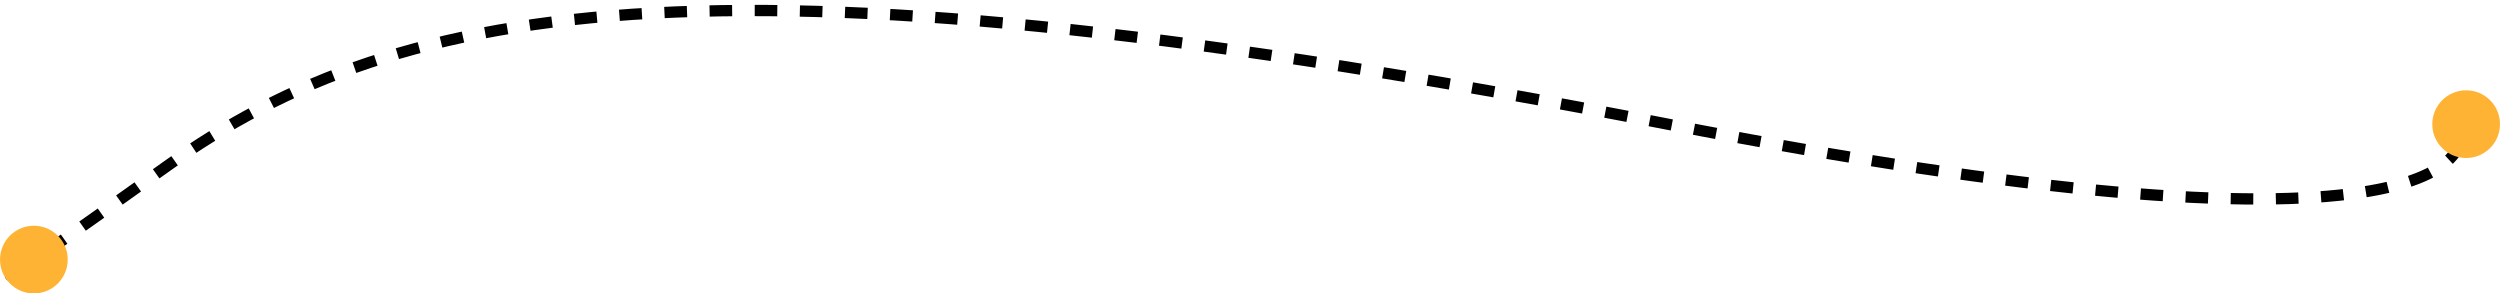 <?xml version="1.0" encoding="UTF-8"?> <svg xmlns="http://www.w3.org/2000/svg" width="443" height="52" viewBox="0 0 443 52" fill="none"> <path d="M434 17.499C443.334 29.832 428.7 47.999 295.5 21.999C129 -10.501 71.5 -0.501 29.5 29.499C-4.1 53.499 -0.166 50.166 6 45.5" stroke="black" stroke-width="2" stroke-dasharray="4 4"></path> <circle cx="437" cy="22" r="6" fill="#FFB334"></circle> <circle cx="6" cy="46" r="6" fill="#FFB334"></circle> </svg> 